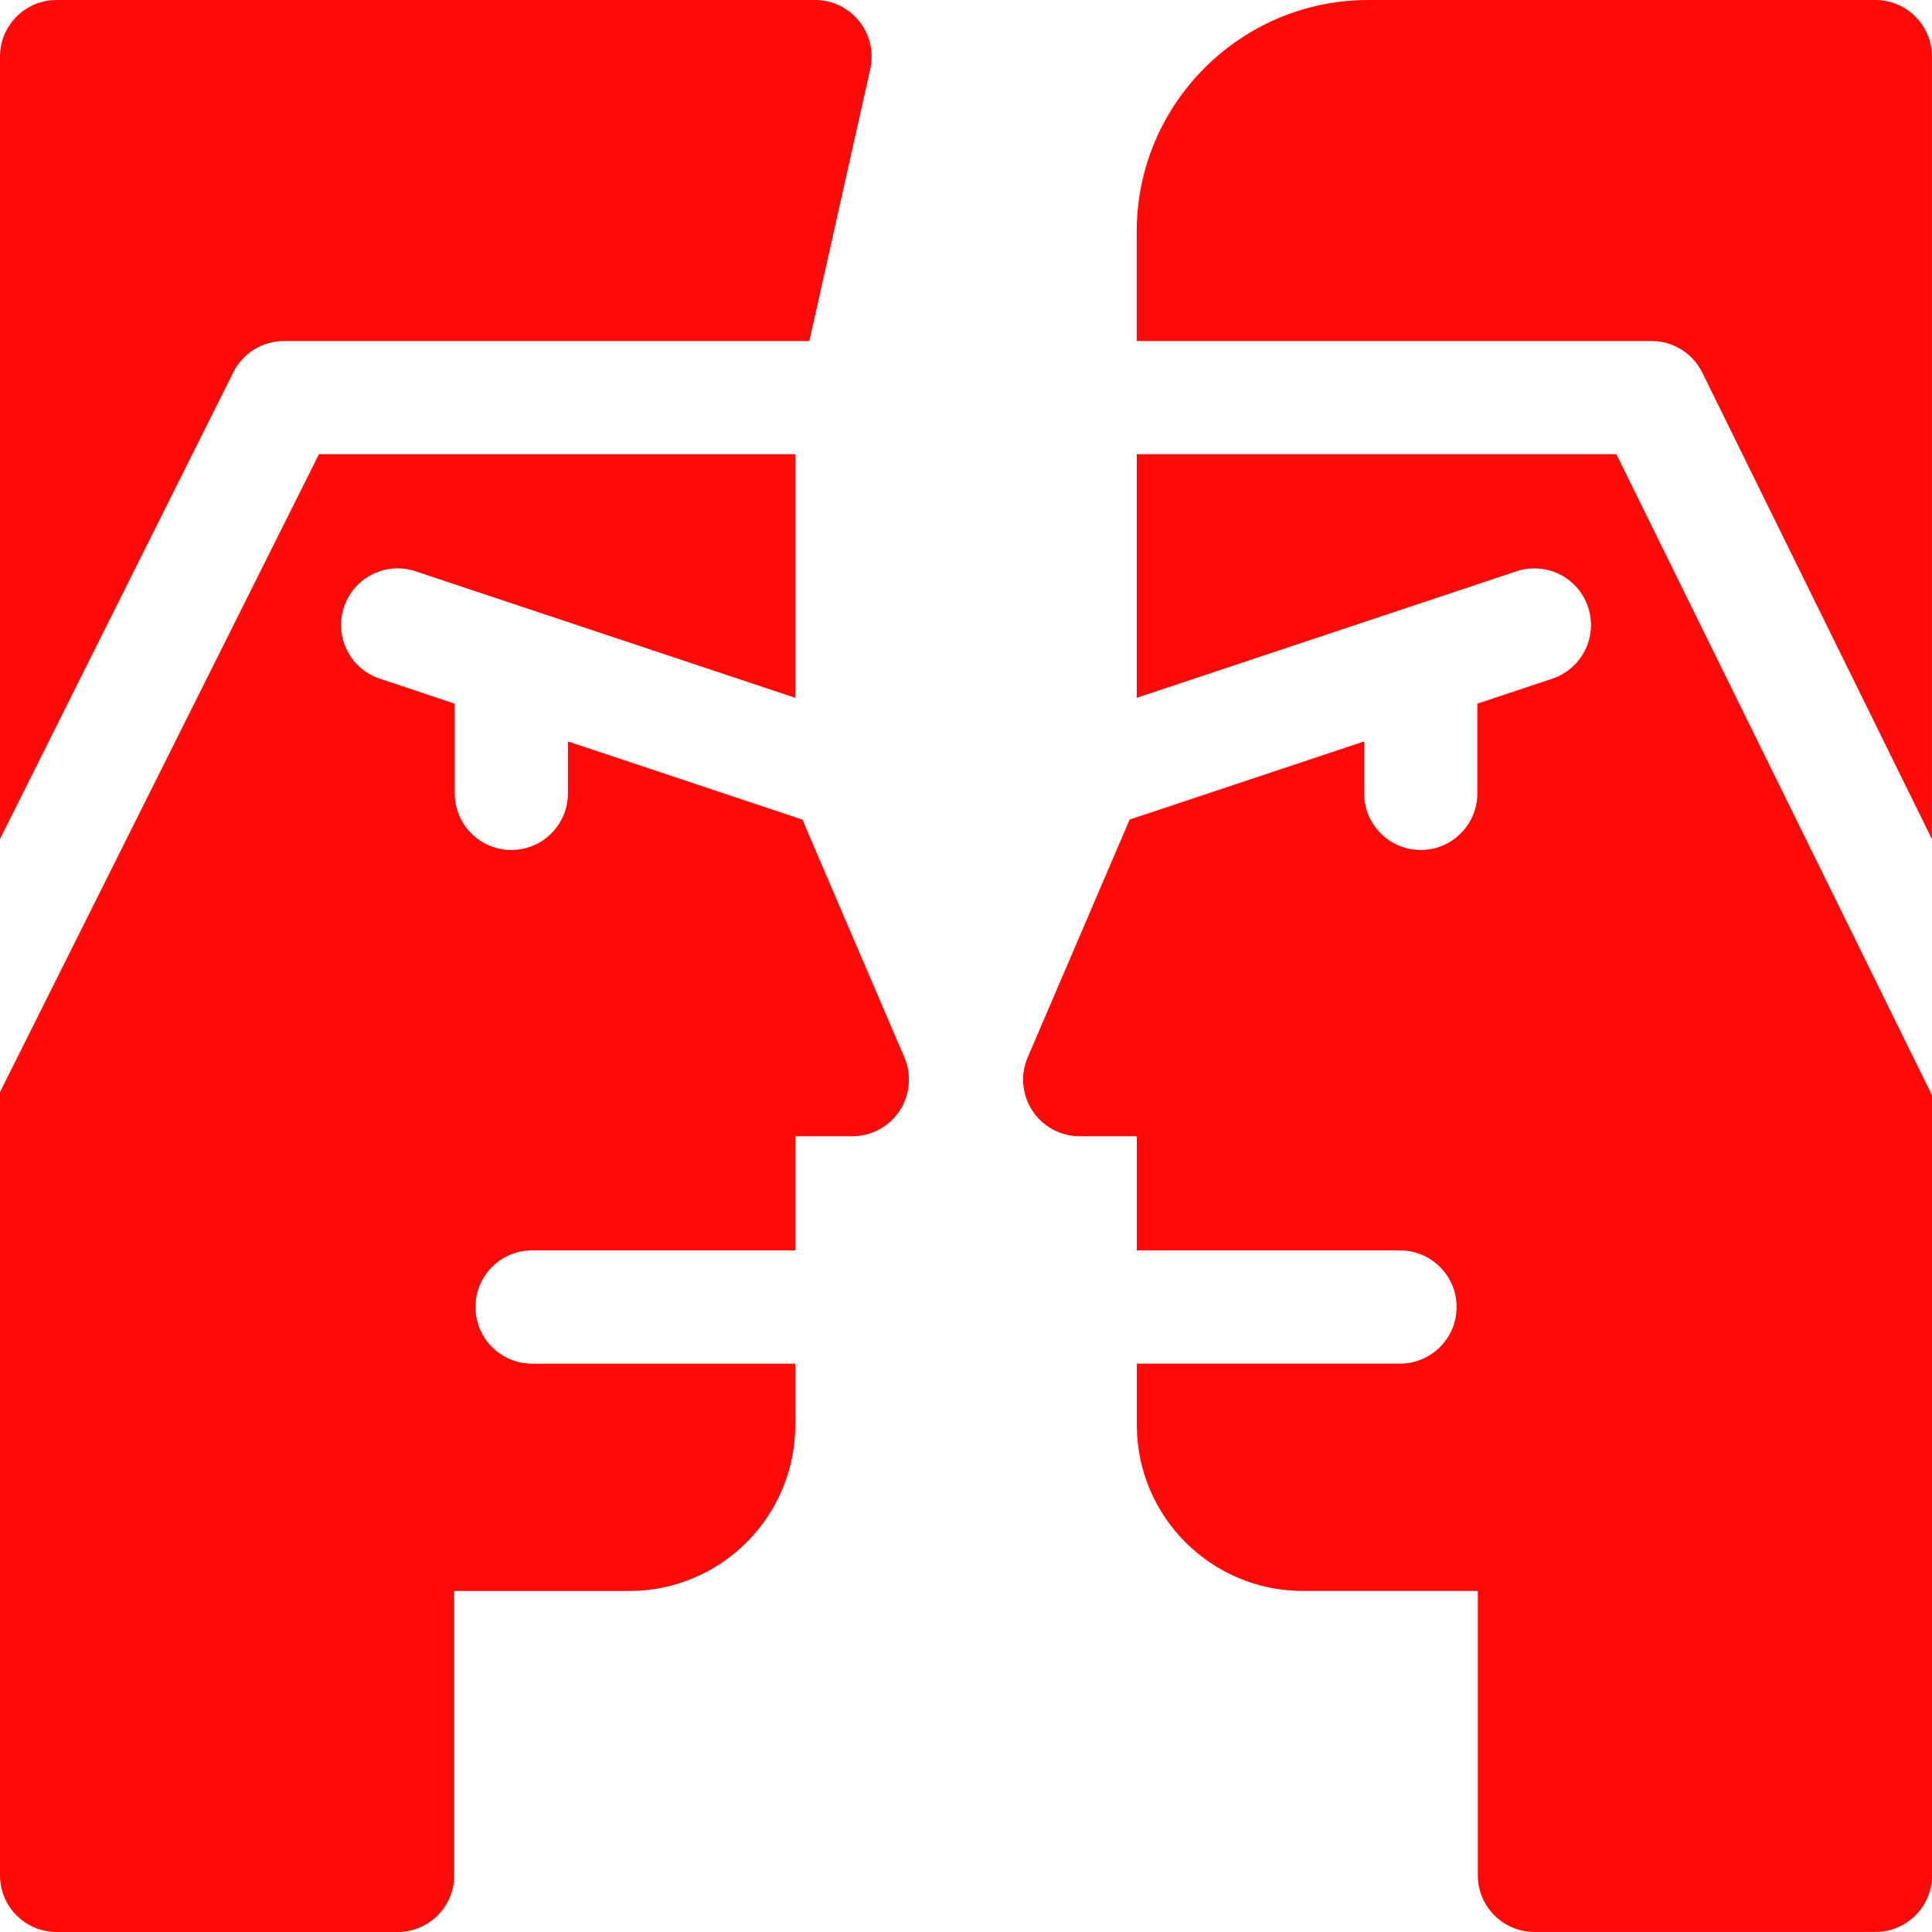 <?xml version="1.0" encoding="UTF-8"?>
<svg id="Layer_2" data-name="Layer 2" xmlns="http://www.w3.org/2000/svg" viewBox="0 0 384 384">
  <defs>
    <style>
      .cls-1 {
        fill: #ff0909;
      }
    </style>
  </defs>
  <g id="Layer_1-2" data-name="Layer 1">
    <g>
      <path class="cls-1" d="M94.5,259.78c0-6.22,5.04-11.25,11.25-11.25h52.31v-22.69h11.35c3.78,0,7.31-1.9,9.39-5.06,2.08-3.16,2.44-7.15.95-10.62l-20.27-47.26-46.6-15.54v10.33c0,6.21-5.04,11.25-11.25,11.25s-11.25-5.04-11.25-11.25v-17.83l-14.9-4.97c-5.9-1.97-9.08-8.34-7.11-14.23,1.96-5.89,8.33-9.08,14.23-7.11l22.37,7.46s.01,0,.01,0l53.08,17.69v-48.42H63.39L0,217.06v155.69c0,6.21,5.03,11.25,11.25,11.25h67.78c6.22,0,11.25-5.04,11.25-11.25v-56.53h34.81c18.18,0,32.97-14.79,32.97-32.97v-12.21h-52.31c-6.21,0-11.25-5.04-11.25-11.25h0Z"/>
      <path class="cls-1" d="M225.94,90.28v48.42l53.08-17.69s0,0,.01,0l22.38-7.46c5.9-1.96,12.27,1.22,14.23,7.11,1.96,5.9-1.22,12.27-7.11,14.23l-14.9,4.97v17.83c0,6.21-5.04,11.25-11.25,11.25s-11.25-5.04-11.25-11.25v-10.33l-46.6,15.53-20.27,47.27c-1.49,3.47-1.14,7.46.95,10.62,2.08,3.16,5.61,5.06,9.39,5.06h11.35v22.69h52.31c6.21,0,11.25,5.03,11.25,11.25s-5.04,11.25-11.25,11.25h-52.31v12.21c0,18.18,14.79,32.97,32.97,32.97h34.81v56.53c0,6.21,5.03,11.25,11.25,11.25h67.78c6.21,0,11.25-5.04,11.25-11.25v-155.02l-62.75-127.45h-95.31Z"/>
      <path class="cls-1" d="M46.37,74c1.91-3.81,5.8-6.22,10.06-6.22h104.43l12.11-54.07c.75-3.34-.06-6.83-2.2-9.49-2.13-2.67-5.37-4.22-8.78-4.22H11.25C5.03,0,0,5.04,0,11.25v155.5l46.37-92.75Z"/>
      <path class="cls-1" d="M328.25,67.78c4.29,0,8.2,2.43,10.09,6.28l45.65,92.73V11.25c0-6.21-5.04-11.25-11.25-11.25h-100.78c-25.38,0-46.03,20.65-46.03,46.03v21.75h102.32Z"/>
    </g>
  </g>
</svg>